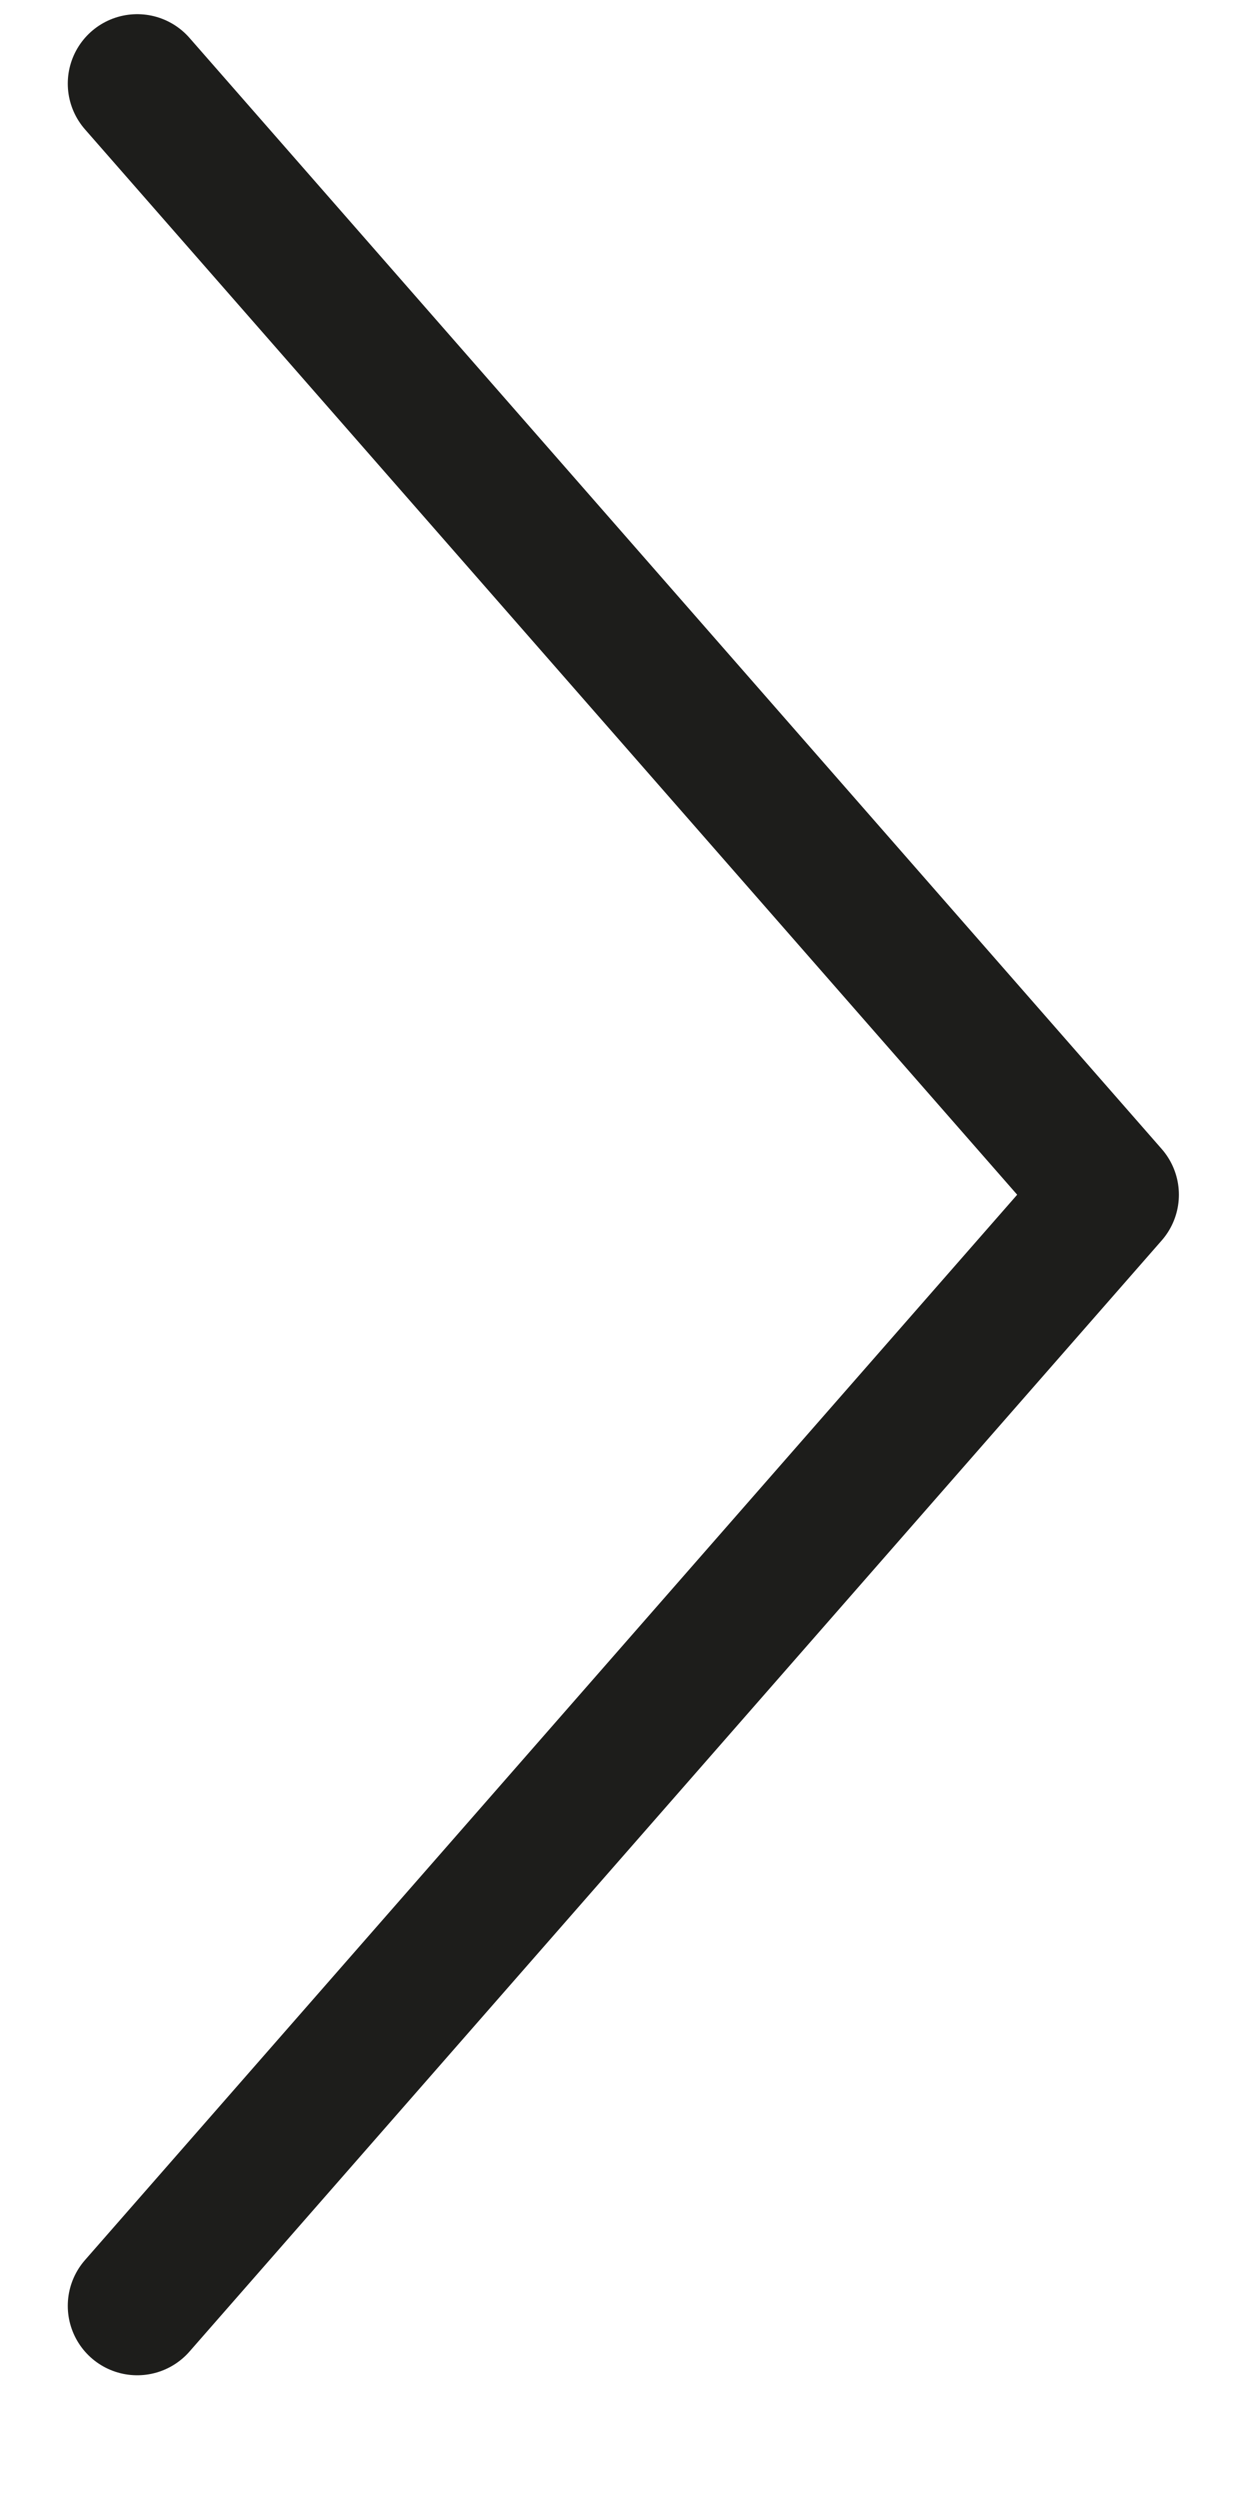<svg width="9" height="18" viewBox="0 0 9 18" fill="none" xmlns="http://www.w3.org/2000/svg">
<path d="M0.988 16.602L7.988 8.602L0.988 0.602" stroke="#1D1D1B" stroke-linecap="round" stroke-linejoin="round"/>
</svg>
